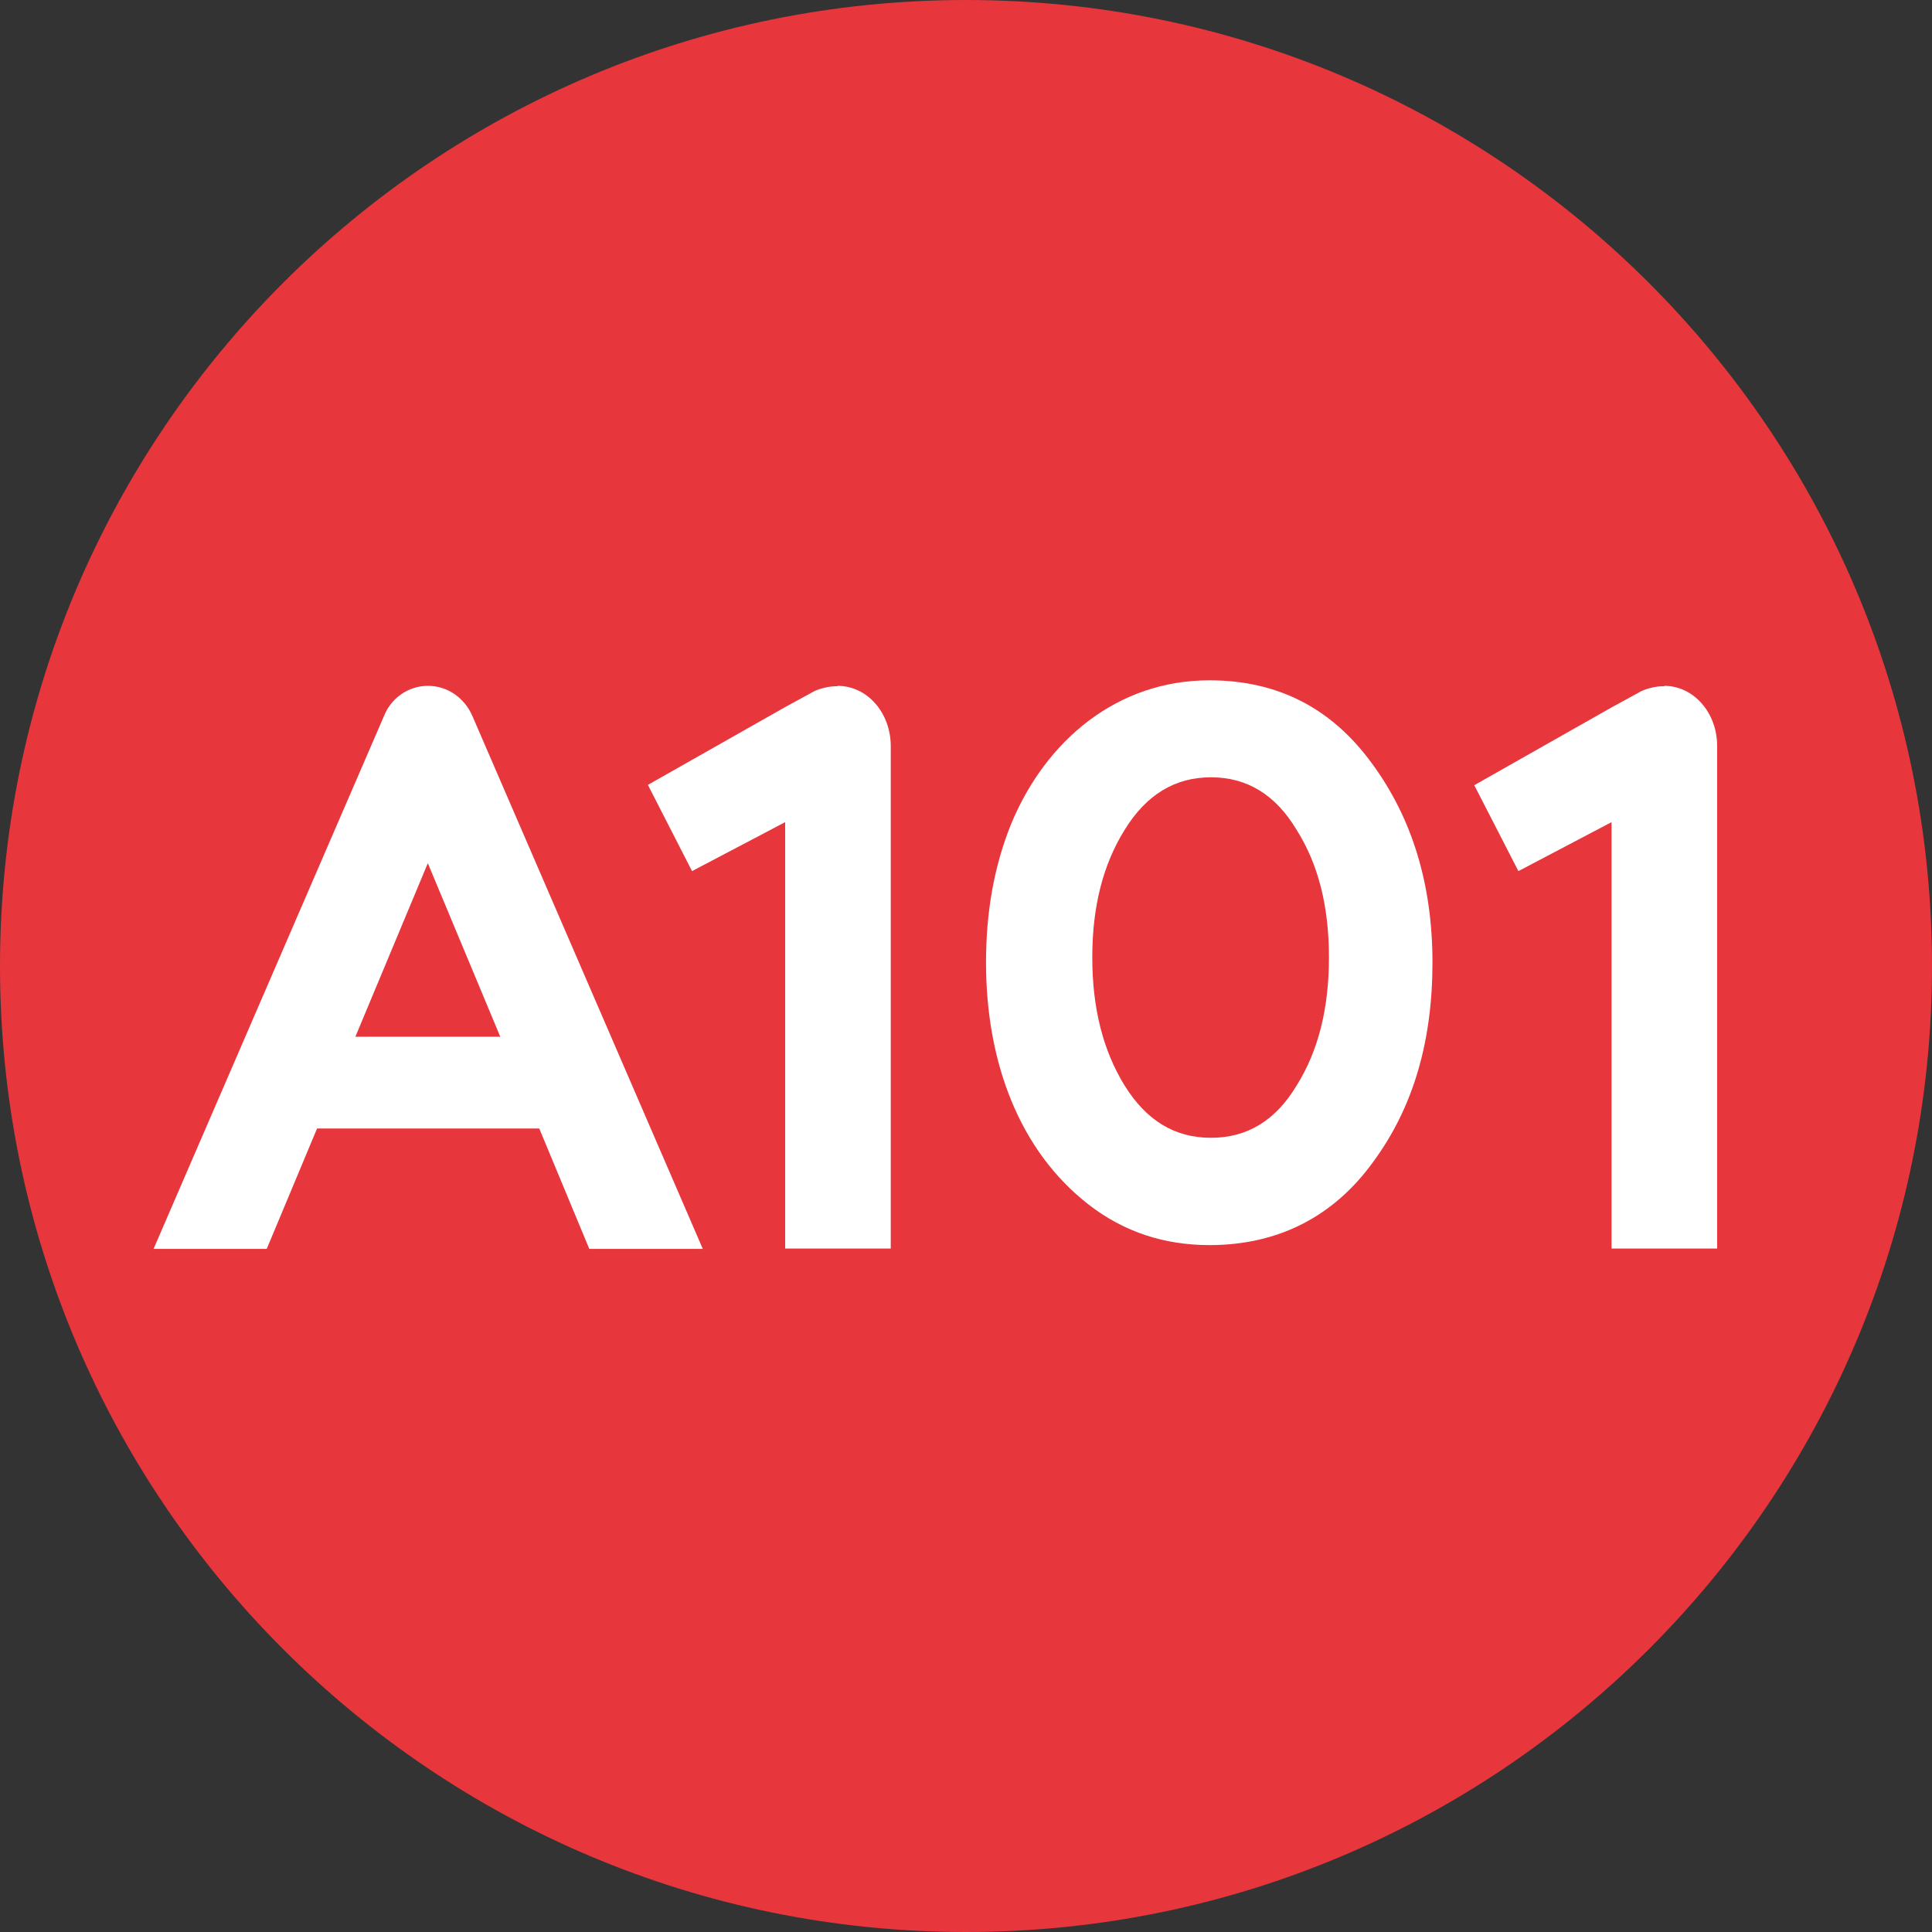 <?xml version="1.0" encoding="UTF-8"?> <svg xmlns="http://www.w3.org/2000/svg" width="52" height="52" viewBox="0 0 52 52" fill="none"><rect x="0" y="0" width="52" height="52" fill="#333333" stroke="none"/><g clip-path="url(#clip0_4106_1040)"><path d="M52 26C52 40.356 40.356 52 26 52C11.644 52 0 40.356 0 26C0 11.644 11.644 0 26 0C40.356 0 52 11.644 52 26Z" fill="#E8363D"></path><path d="M22.545 18.469C22.331 18.469 22.127 18.516 21.941 18.59L21.124 19.036L17.438 21.125L18.626 23.446L21.133 22.128V33.605H23.975V20.085C23.975 19.184 23.343 18.46 22.545 18.46" fill="white"></path><path d="M44.796 18.469C44.583 18.469 44.369 18.516 44.183 18.599L43.366 19.045L39.68 21.134L40.868 23.446L43.375 22.128V33.605H46.217V20.076C46.217 20.113 46.217 20.038 46.217 20.076C46.217 19.184 45.585 18.46 44.796 18.46" fill="white"></path><path d="M32.547 18.311C30.077 18.311 28.145 19.918 27.208 22.193C26.753 23.326 26.539 24.552 26.539 25.907C26.539 28.609 27.449 30.986 29.306 32.426C30.244 33.15 31.321 33.512 32.556 33.512C34.395 33.512 35.89 32.751 36.958 31.274C38.053 29.789 38.555 27.997 38.555 25.907C38.555 23.818 38.016 22.026 36.92 20.54C35.843 19.064 34.395 18.311 32.556 18.311M34.896 29.222C34.33 30.16 33.568 30.624 32.593 30.624C31.618 30.624 30.857 30.16 30.272 29.222C29.687 28.275 29.399 27.133 29.399 25.768C29.399 24.403 29.687 23.27 30.272 22.332C30.857 21.385 31.628 20.921 32.593 20.921C33.559 20.921 34.33 21.385 34.896 22.332C35.49 23.27 35.769 24.412 35.769 25.768C35.769 27.124 35.49 28.275 34.896 29.222Z" fill="white"></path><path d="M11.515 18.46C11.023 18.46 10.586 18.748 10.373 19.184L4.133 33.614H7.179L8.534 30.373H14.514L15.861 33.614H18.916L12.713 19.268C12.508 18.794 12.053 18.46 11.524 18.46M9.565 27.904L11.515 23.233L13.465 27.904H9.574H9.565Z" fill="white"></path></g><defs><clipPath id="clip0_4106_1040"><rect width="52" height="52" fill="white"></rect></clipPath></defs></svg> 